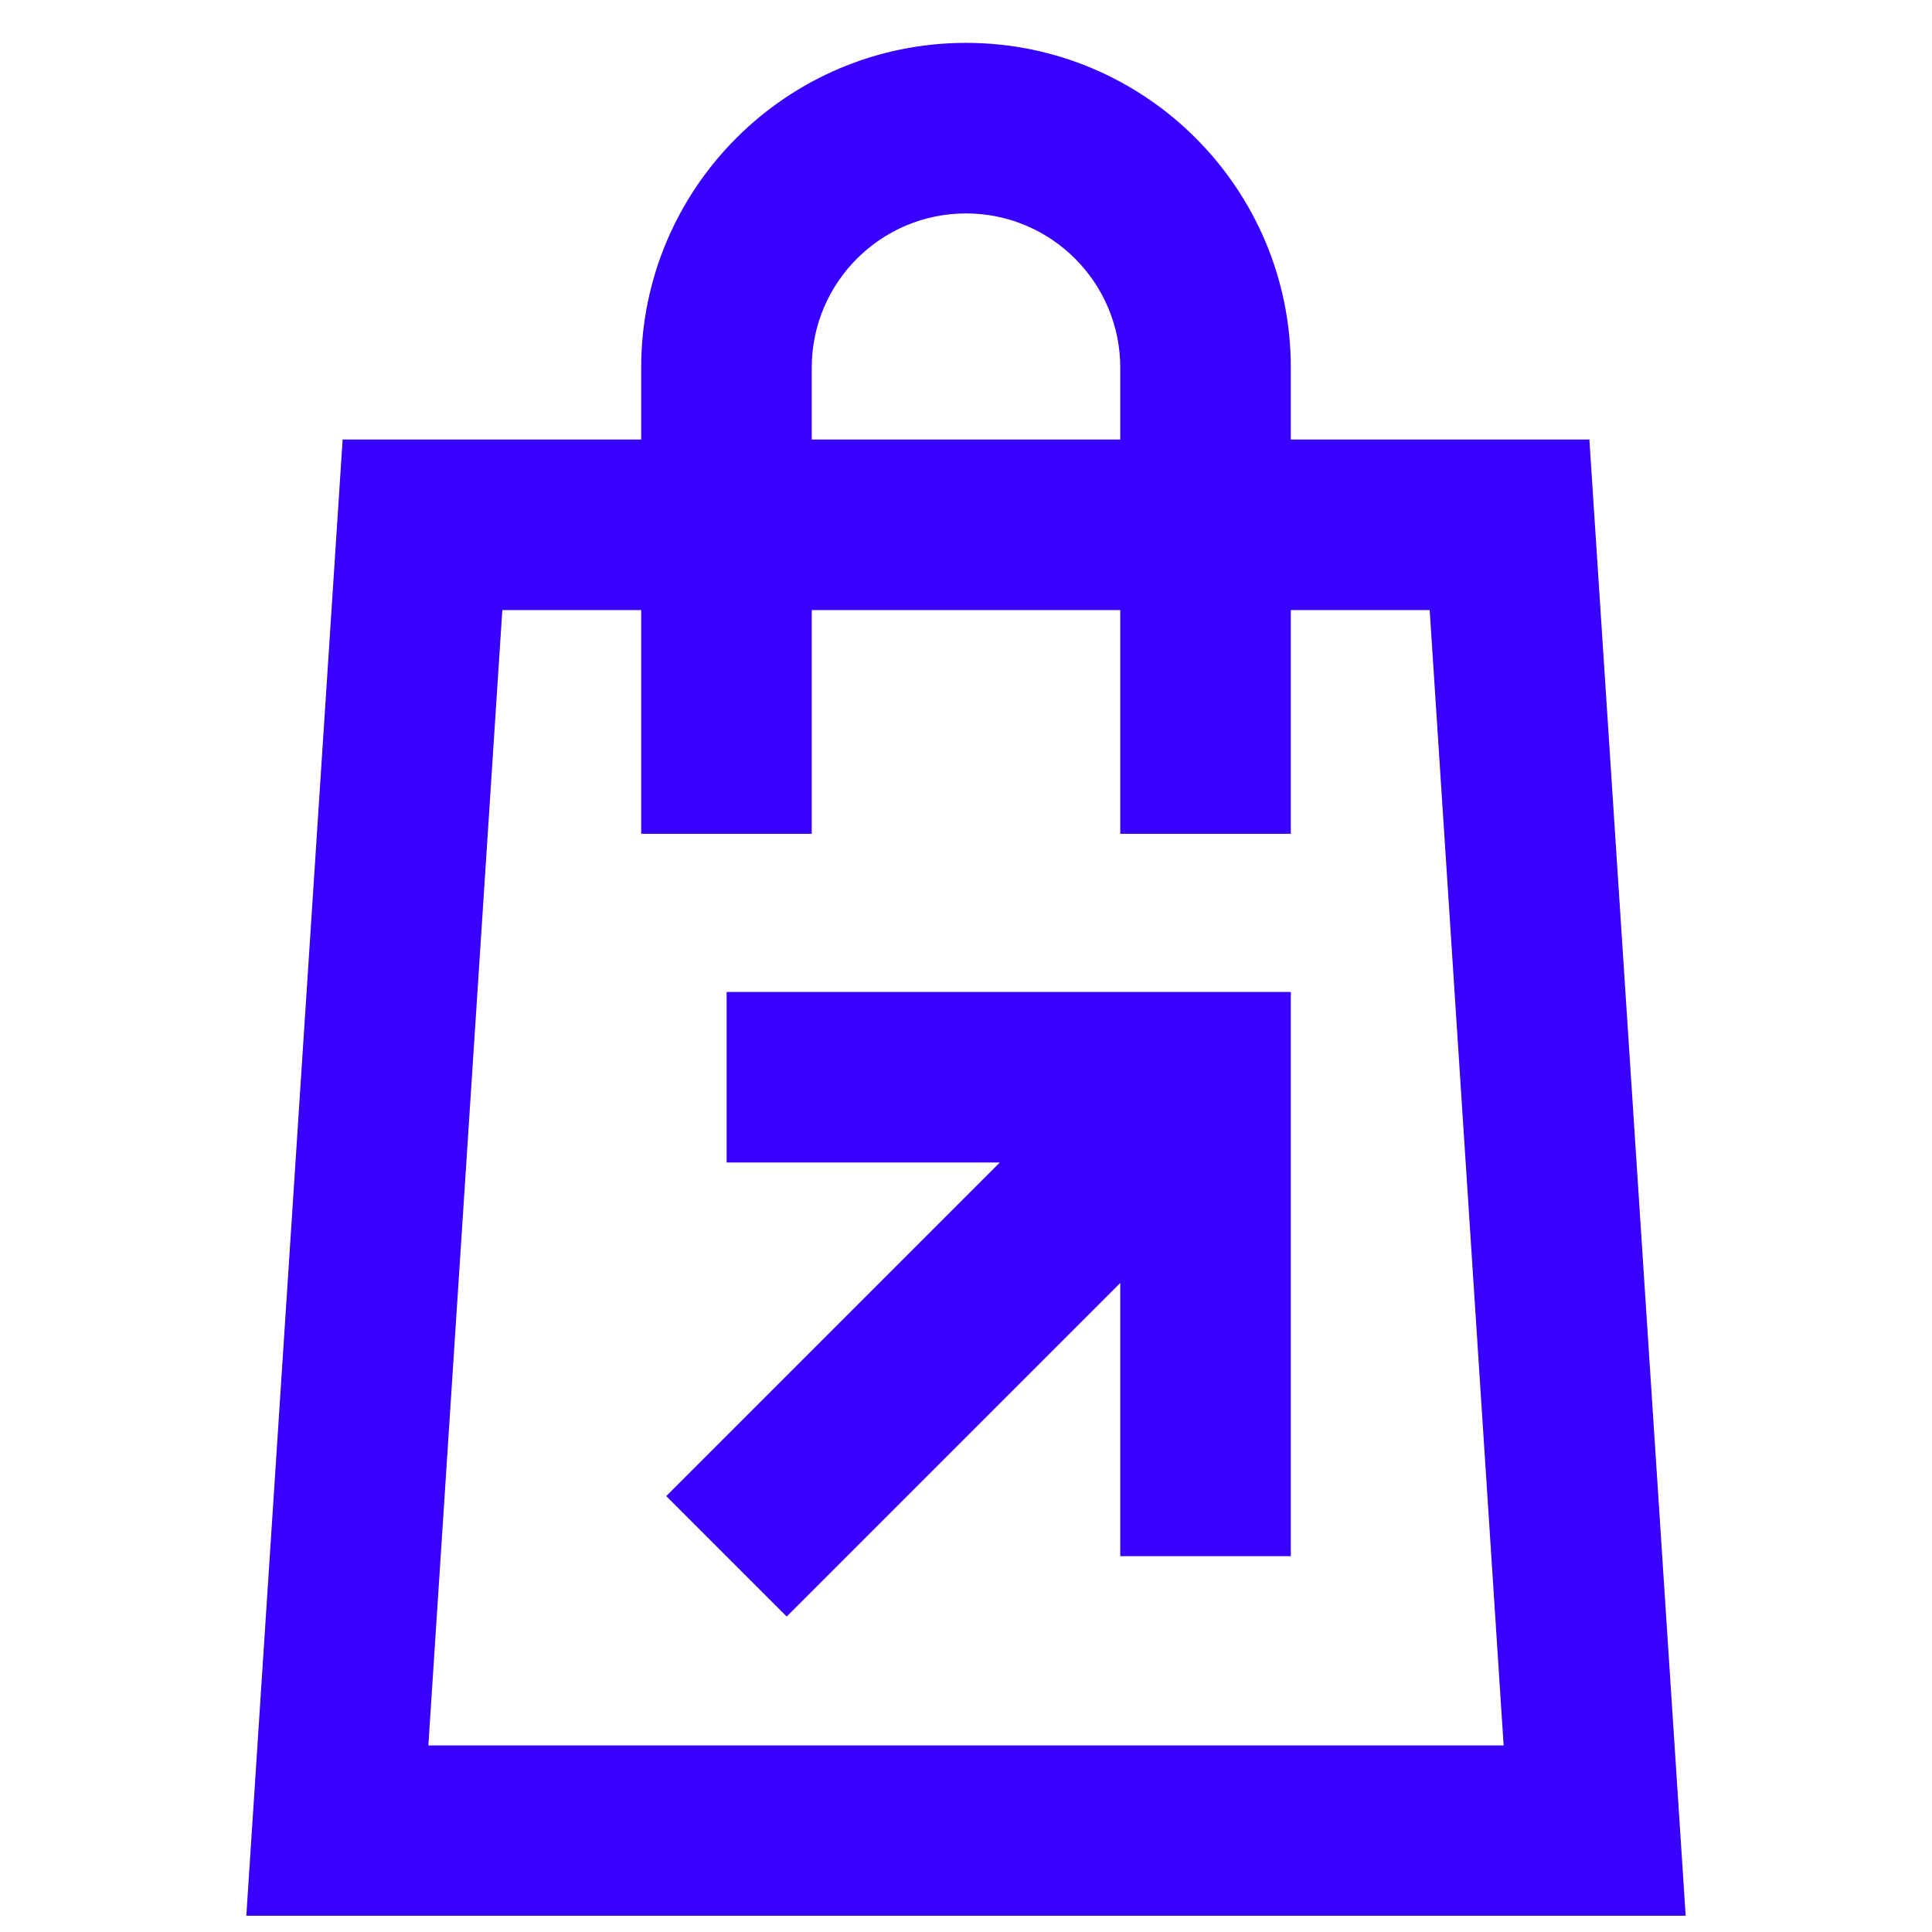 <?xml version="1.0" encoding="UTF-8"?>
<svg id="Calque_1" data-name="Calque 1" xmlns="http://www.w3.org/2000/svg" viewBox="0 0 64 64">
  <defs>
    <style>
      .cls-1 {
        fill: #3700ff;
      }

      .cls-2 {
        fill: none;
      }
    </style>
  </defs>
  <g id="Calque_2" data-name="Calque 2">
    <g id="Vectorisés">
      <g id="besoins-05-augmenter">
        <g id="you-tube">
          <g id="fiche_de_poste" data-name="fiche de poste">
            <rect class="cls-2" width="64" height="64"/>
          </g>
        </g>
        <path class="cls-1" d="m52.65,14.56h-9.89v-2.38c0-5.94-4.82-10.76-10.76-10.76s-10.76,4.82-10.76,10.76v2.38h-9.89l-3.19,48.9h47.68l-3.19-48.9Zm-25.76-2.38c0-2.82,2.29-5.11,5.11-5.11s5.11,2.29,5.11,5.11v2.38h-10.22v-2.38Zm-12.7,45.64l2.45-37.61h4.6v7.41h5.65v-7.41h10.22v7.41h5.65v-7.41h4.6l2.45,37.61H14.19Z"/>
        <polygon class="cls-1" points="24.07 38.51 33.12 38.51 22.07 49.56 26.06 53.55 37.11 42.5 37.11 51.55 42.76 51.55 42.76 32.86 24.07 32.86 24.07 38.51"/>
      </g>
    </g>
  </g>
</svg>